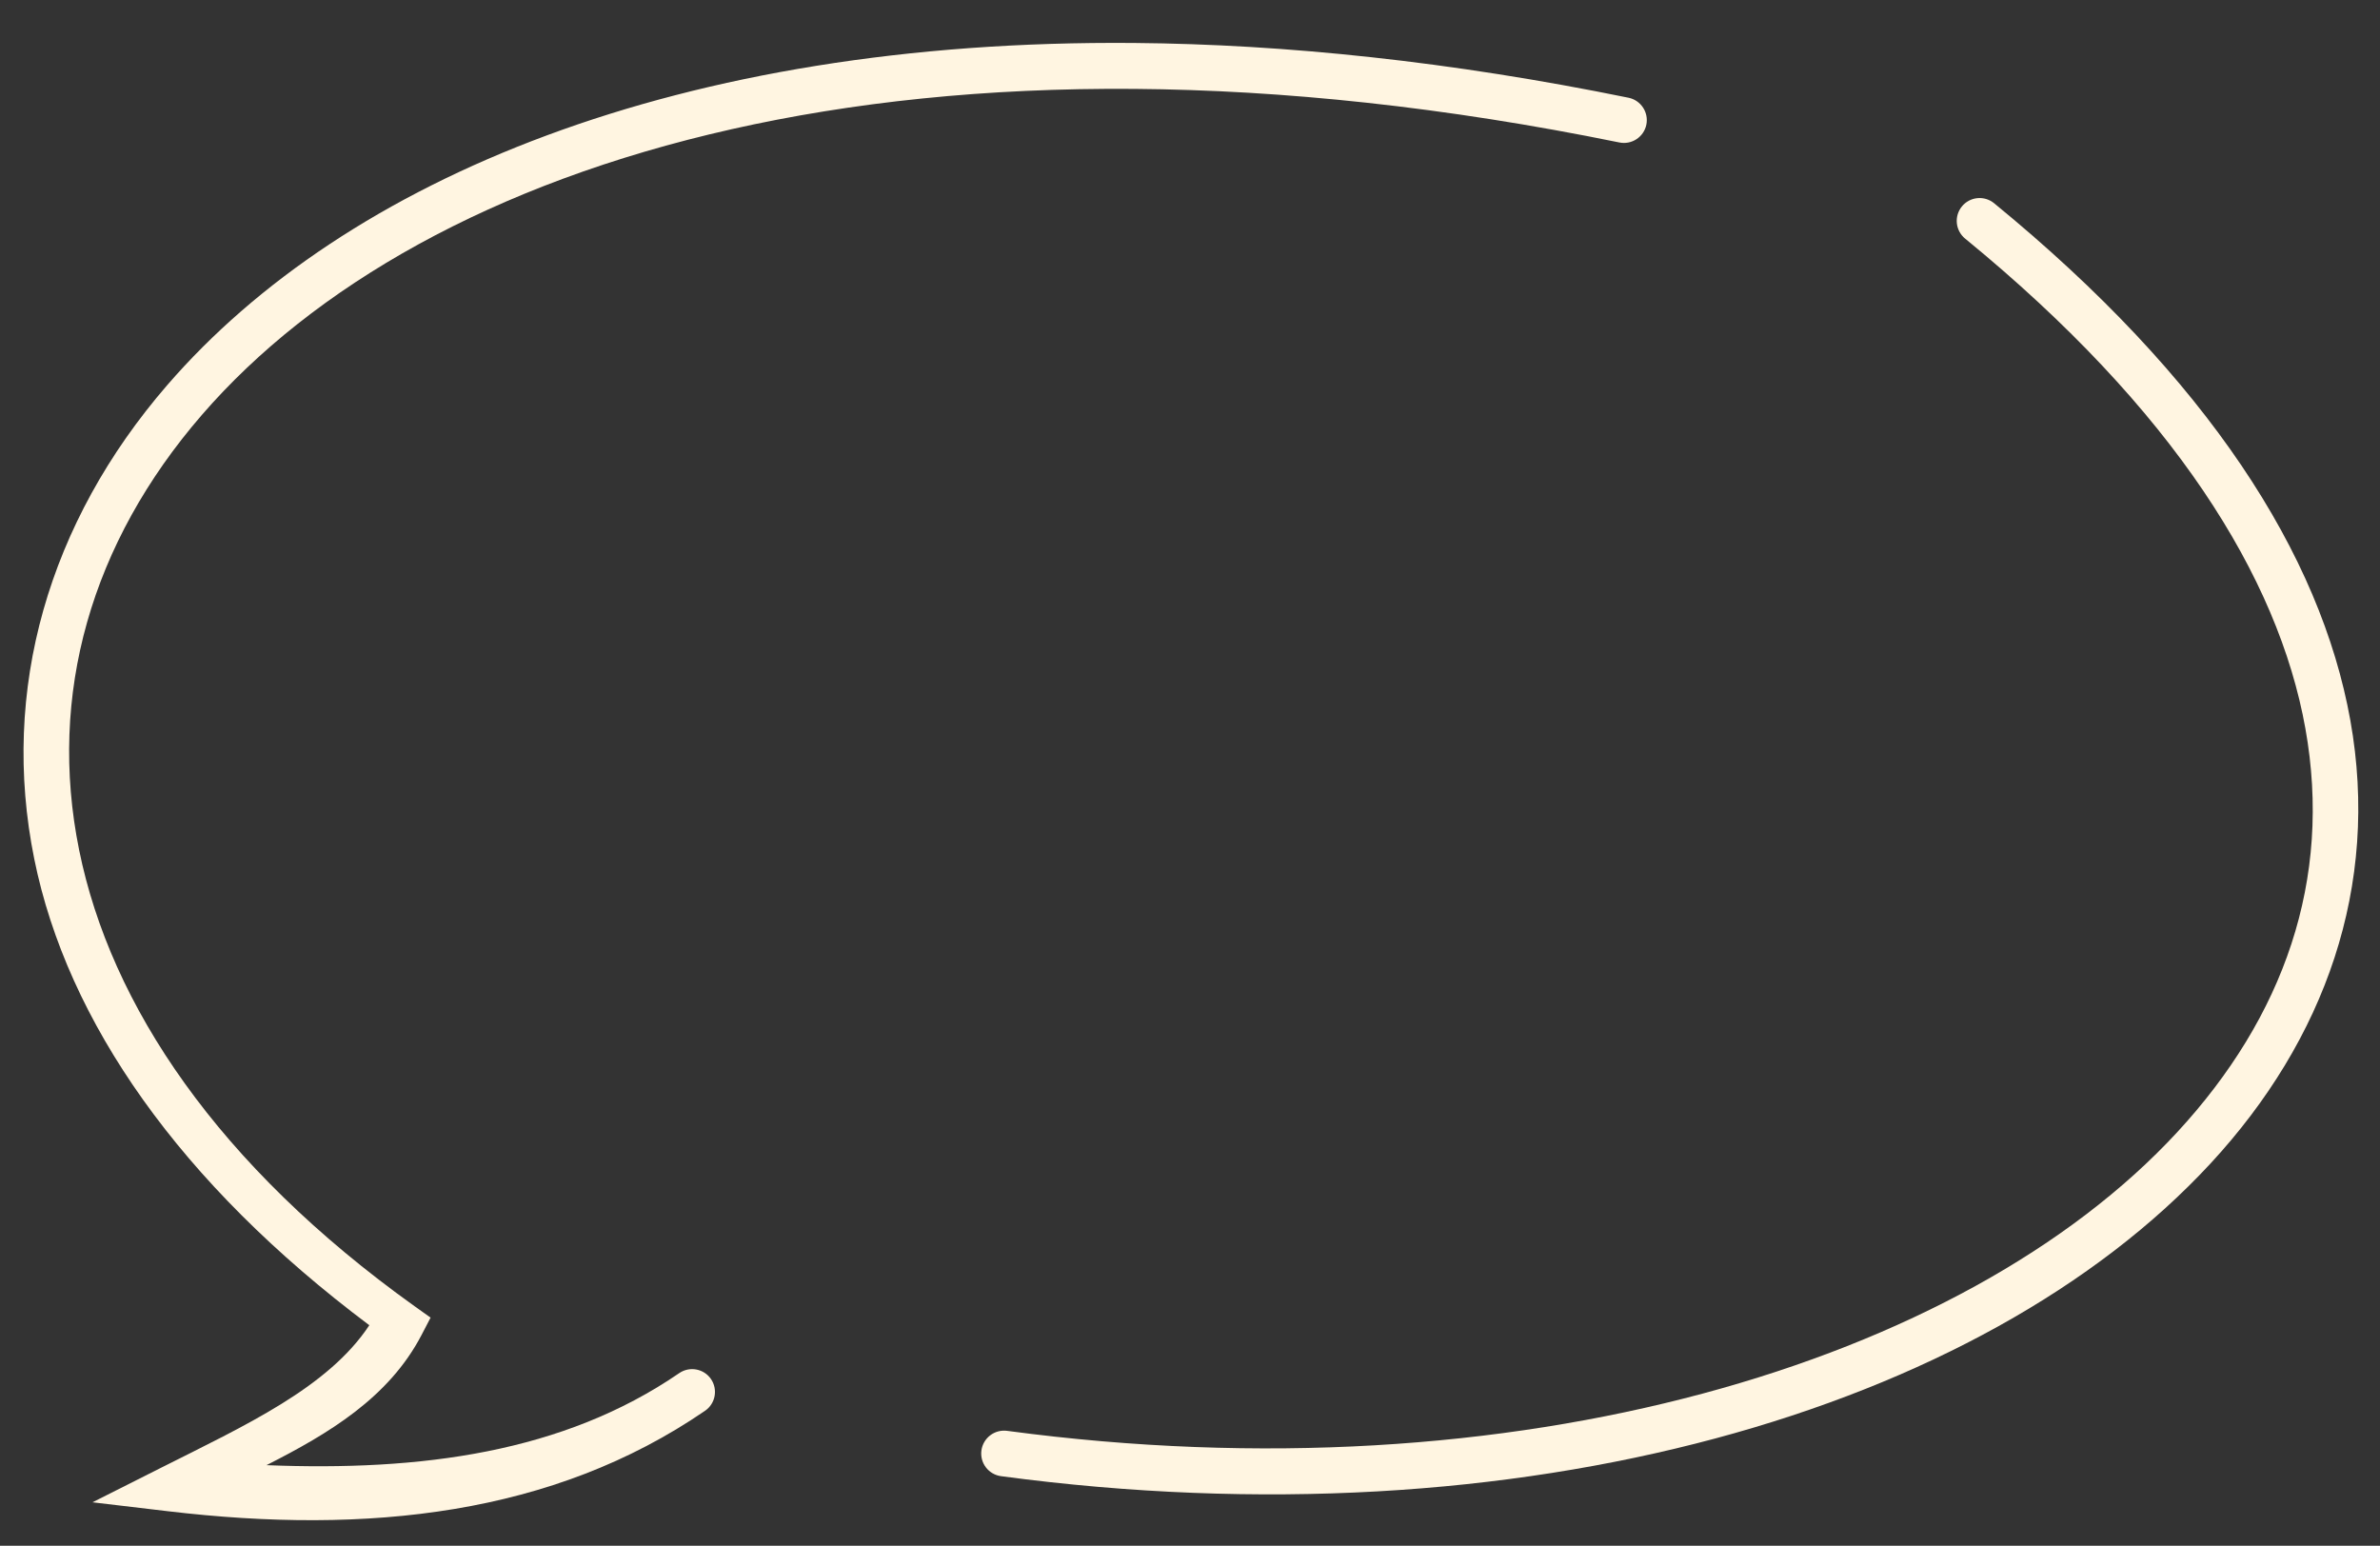 <?xml version="1.0" encoding="UTF-8" standalone="no"?><svg xmlns="http://www.w3.org/2000/svg" xmlns:xlink="http://www.w3.org/1999/xlink" fill="#000000" height="1882.5" preserveAspectRatio="xMidYMid meet" version="1" viewBox="-27.8 -51.3 2898.4 1882.5" width="2898.4" zoomAndPan="magnify"><rect x="-27.8" y="-51.3" width="2898.4" height="1882.5" fill="#333333" stroke="none"/><g fill="#fff5e1" id="change1_1"><path d="M 2400.672 196.23 C 2394.961 191.52 2387.609 189.289 2380.238 190.02 C 2372.879 190.75 2366.102 194.371 2361.422 200.109 C 2356.73 205.84 2354.52 213.199 2355.281 220.57 C 2356.039 227.93 2359.699 234.691 2365.449 239.359 C 2619.078 446.961 2746.68 651.301 2779.719 835.848 C 2812.77 1020.398 2753.309 1187.293 2623.48 1327.727 C 2363.801 1608.598 1817.621 1774.059 1198.73 1691.266 C 1191.398 1690.27 1183.98 1692.227 1178.109 1696.707 C 1172.23 1701.184 1168.371 1707.816 1167.391 1715.141 C 1166.391 1722.488 1168.371 1729.926 1172.879 1735.809 C 1177.391 1741.691 1184.059 1745.535 1191.41 1746.48 C 1824.109 1831.125 2385.941 1666.629 2664.359 1365.484 C 2803.578 1214.91 2870.648 1027.949 2834.488 826 C 2798.34 624.051 2661.059 409.359 2400.672 196.23 Z M 2400.672 196.23"/><path d="M 1353.641 1.031 C 799.449 -3.719 392.898 166.84 175.871 417.691 C 31.188 584.93 -27.797 788.969 13.949 994.934 C 54.086 1192.953 191.605 1390 421.961 1562.625 C 371.82 1638.586 270.926 1684.578 167.512 1736.633 L 84.836 1778.27 L 176.766 1789.16 C 419.801 1817.977 645.652 1793.848 830.863 1666.789 C 843.492 1658.078 846.695 1640.793 838.023 1628.137 C 829.312 1615.508 812.027 1612.305 799.371 1620.977 C 657.941 1718 484.484 1740.547 296.746 1733.055 C 372.648 1694.531 445.516 1650.984 485.383 1574.863 L 496.574 1553.375 L 476.875 1539.348 C 237.531 1368.059 106.898 1173.012 68.566 983.895 C 30.234 794.77 82.918 610.18 217.953 454.109 C 488.016 141.949 1093.352 -51.328 1944.309 122.211 C 1959.34 125.281 1974.031 115.602 1977.141 100.57 C 1980.211 85.531 1970.531 70.84 1955.5 67.738 C 1739.52 23.691 1538.359 2.609 1353.629 1.031 Z M 1353.641 1.031"/></g></svg>
